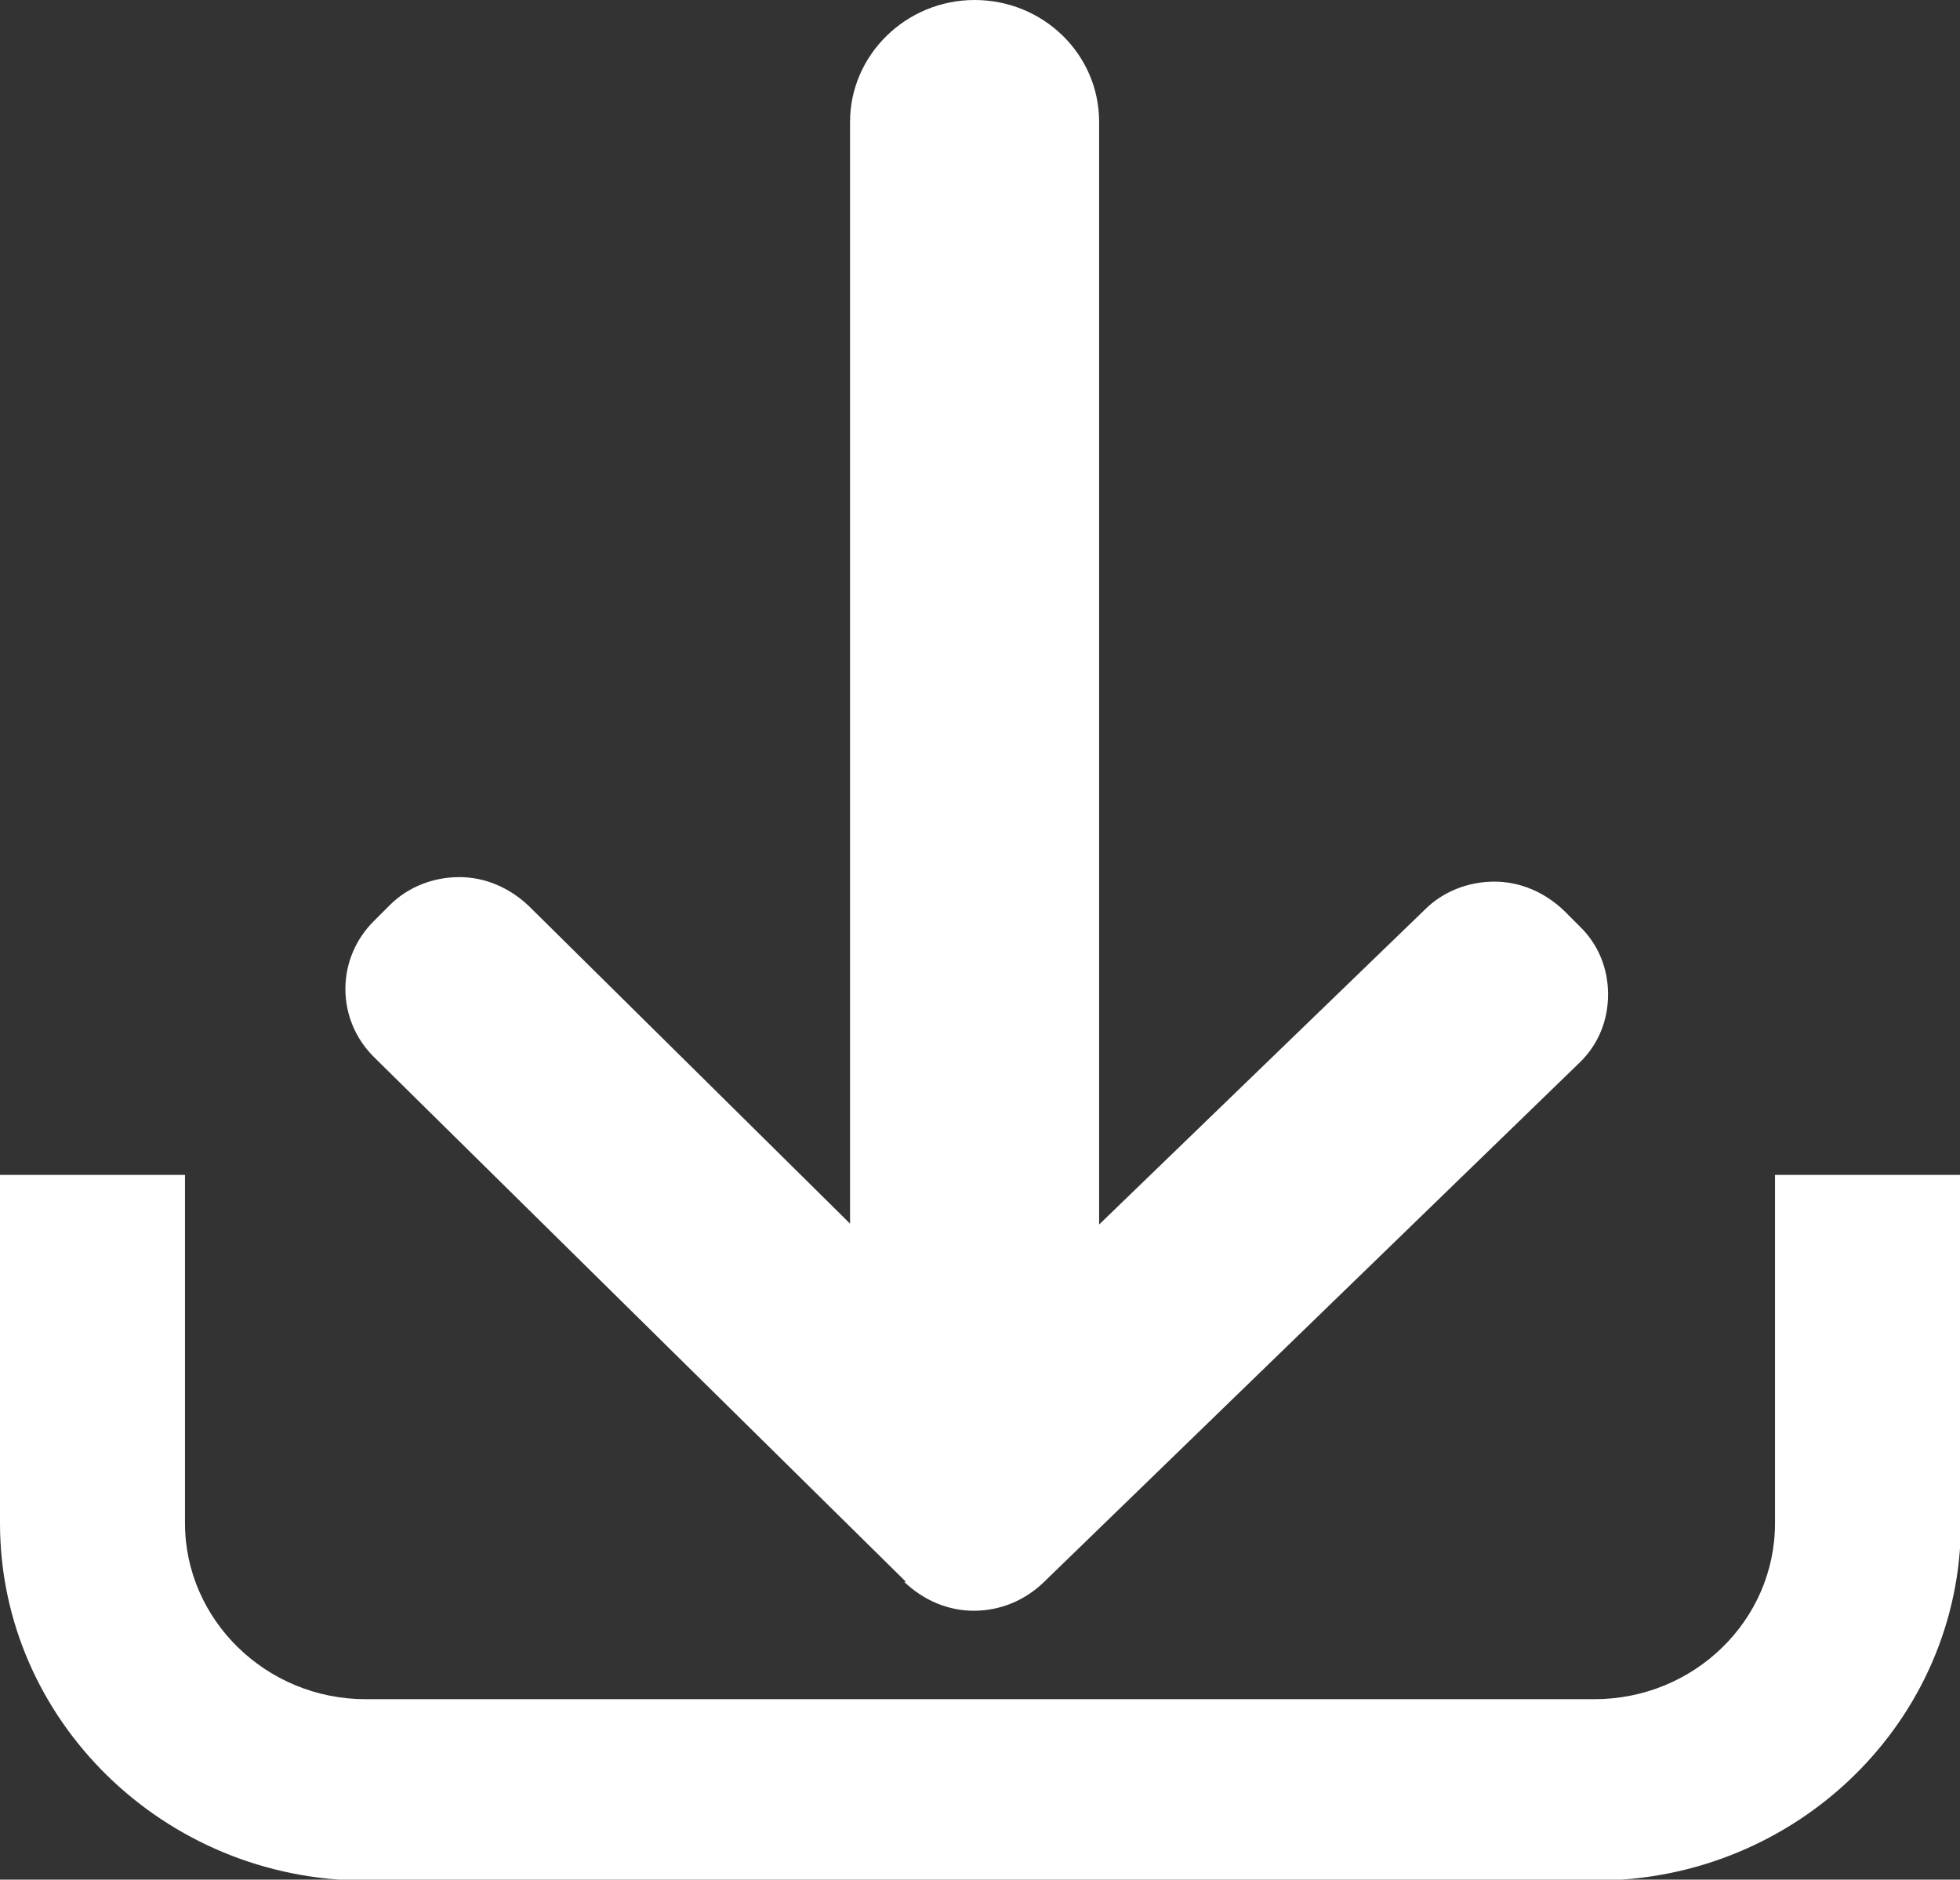 <?xml version="1.0" encoding="UTF-8"?><svg id="_レイヤー_2" xmlns="http://www.w3.org/2000/svg" viewBox="0 0 21.72 20.83"><rect x="0" y="0" width="21.72" height="20.83" fill="#333333" stroke="none"/><defs><style>.cls-1{fill:#fff;stroke-width:0px;}</style></defs><g id="_レイヤー_1-2"><path class="cls-1" d="m19.67,13.02v3.86c0,1.08-.9,1.95-2,1.95H4.05c-1.1,0-2-.88-2-1.95v-3.86H0v3.86c0,2.18,1.82,3.96,4.05,3.96h13.63c2.23,0,4.05-1.77,4.05-3.96v-3.86h-2.05Z"/><path class="cls-1" d="m10.02,17.53c.21.2.48.32.77.32h0c.29,0,.56-.11.77-.31l5.94-5.76c.21-.2.32-.47.32-.76,0-.29-.11-.56-.32-.76l-.17-.17c-.21-.2-.48-.32-.77-.32h0c-.29,0-.57.11-.77.31l-3.61,3.49V1.35c0-.75-.62-1.35-1.38-1.35s-1.38.61-1.38,1.35v12.21l-3.56-3.52c-.21-.2-.48-.32-.77-.32h0c-.29,0-.57.11-.77.31l-.17.17c-.43.42-.43,1.1,0,1.52l5.89,5.81Z"/></g></svg>